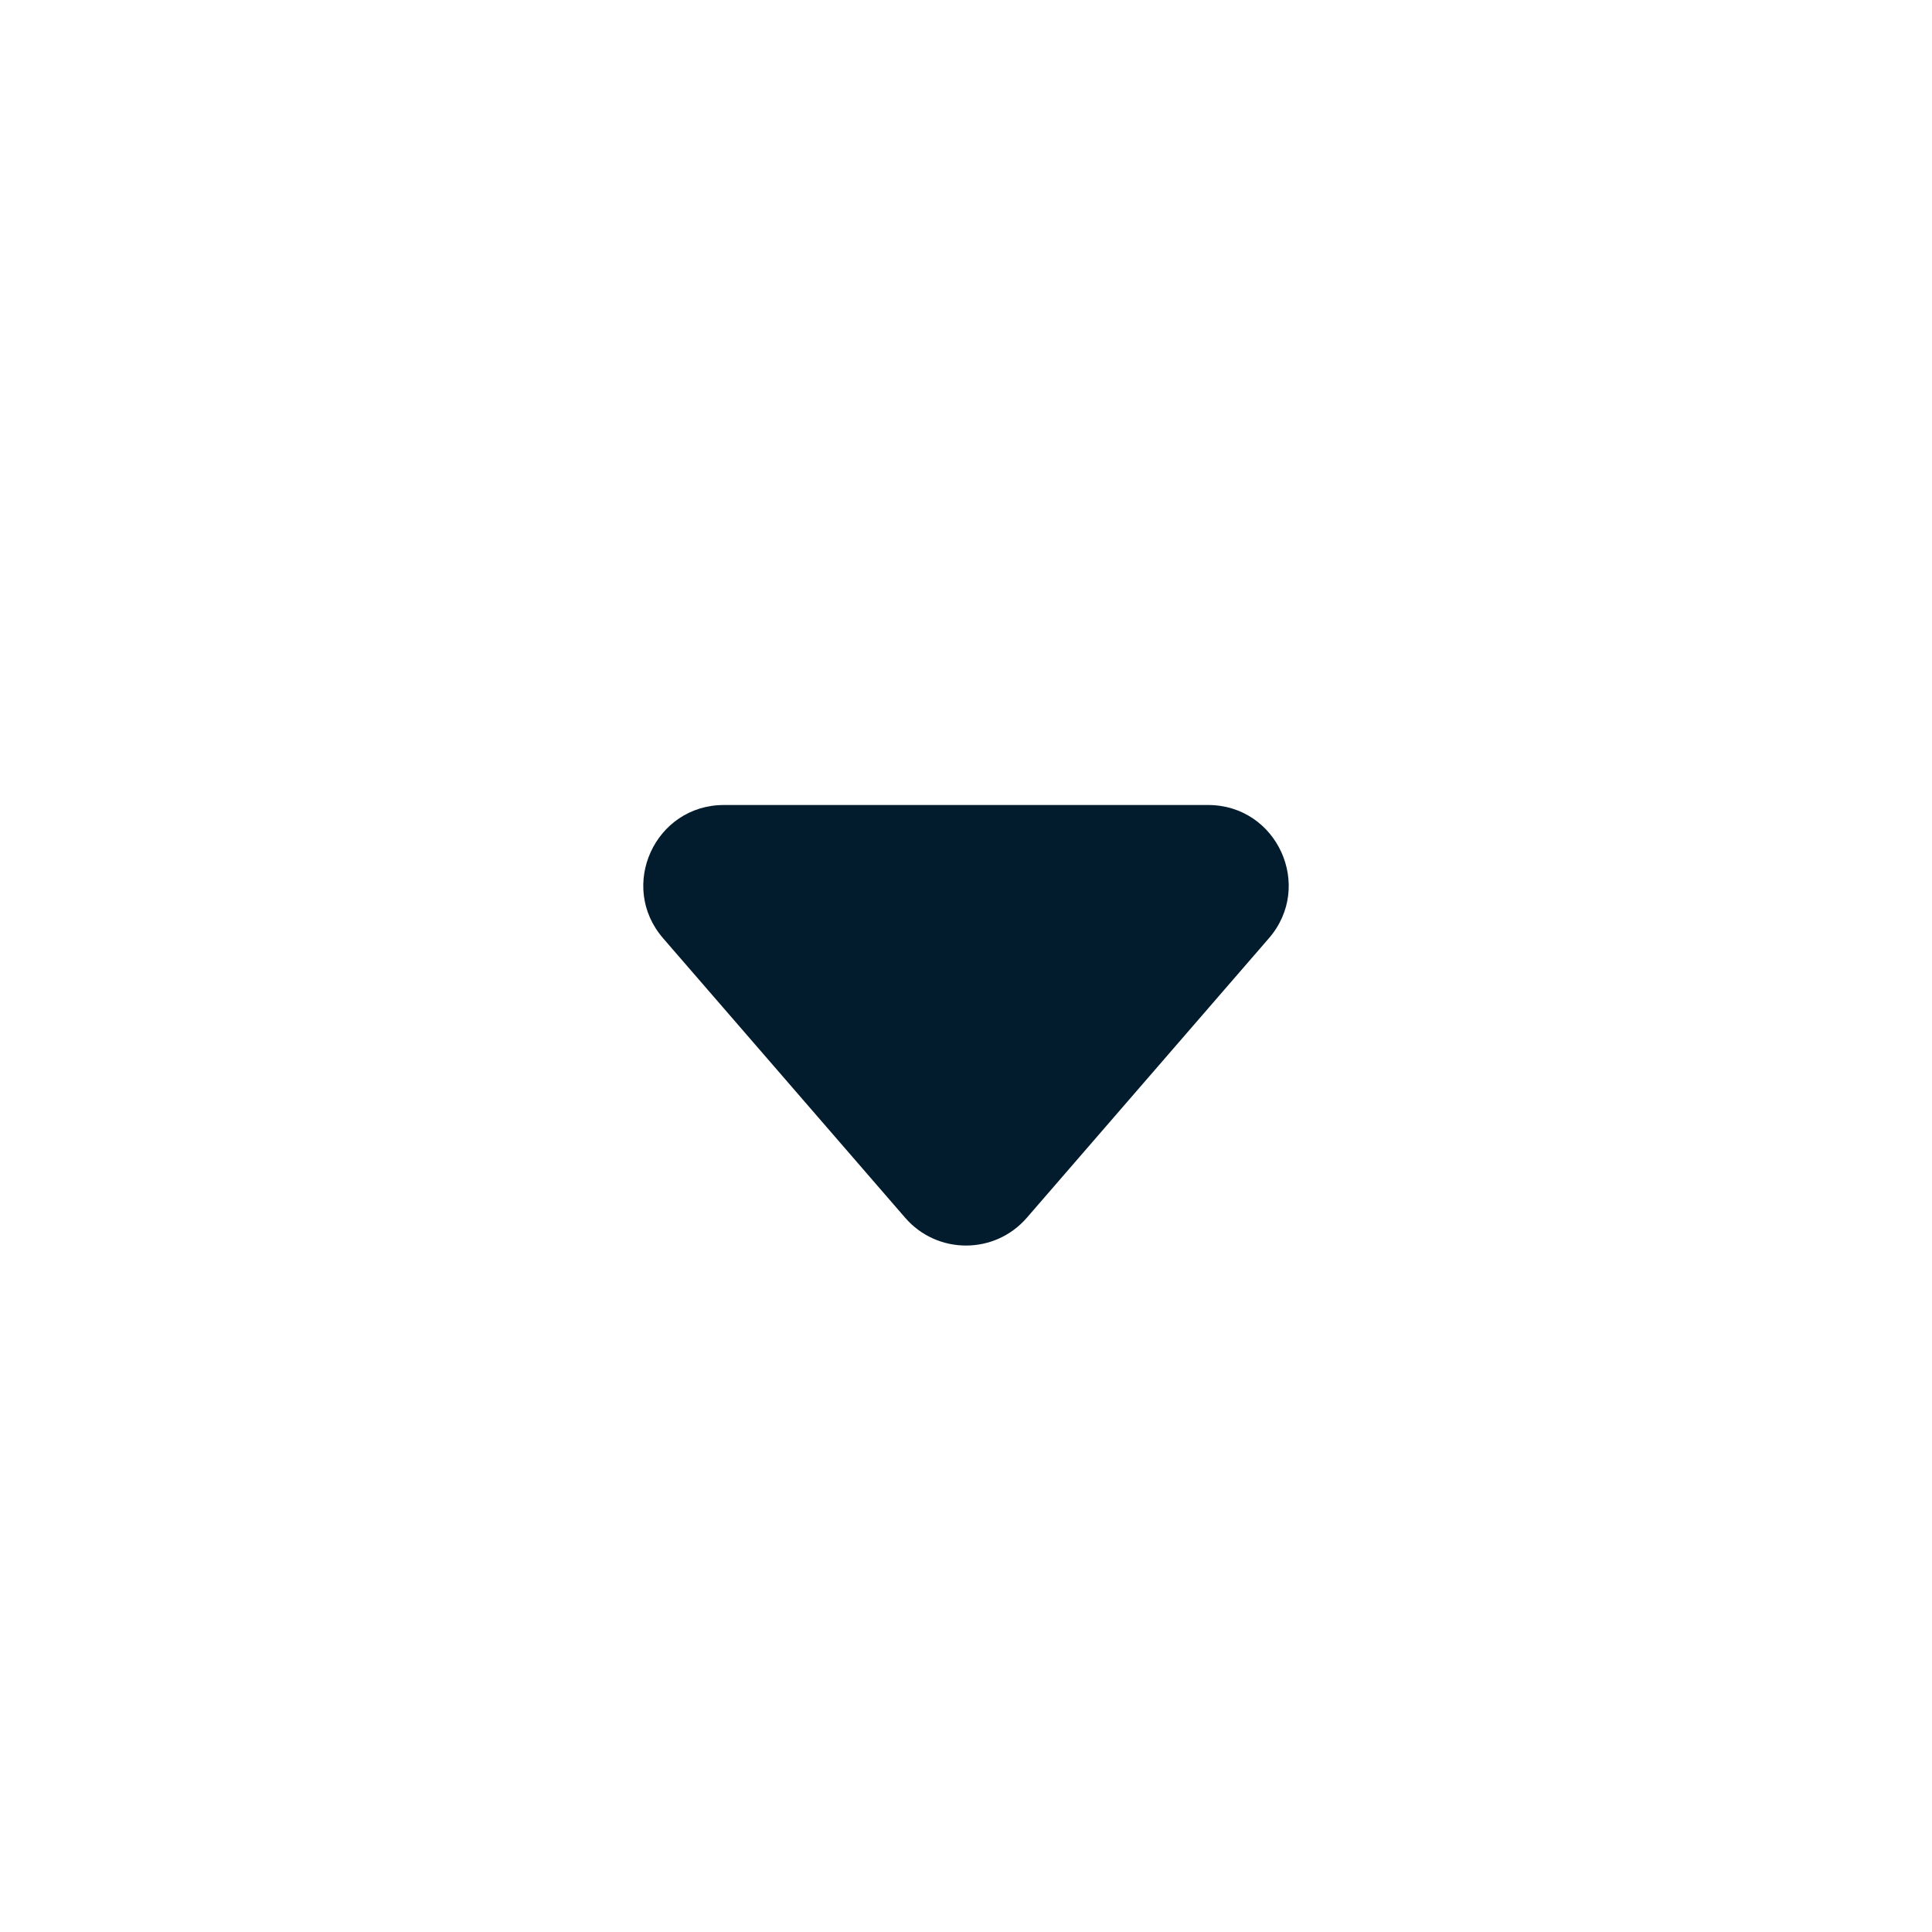 <svg width="24" height="24" viewBox="0 0 24 24" fill="none" xmlns="http://www.w3.org/2000/svg">
<path d="M12.756 15.127C12.357 15.588 11.643 15.588 11.244 15.127L8.237 11.655C7.676 11.007 8.136 10 8.993 10H15.007C15.864 10 16.324 11.007 15.763 11.655L12.756 15.127Z" fill="#031C2D"/>
</svg>
